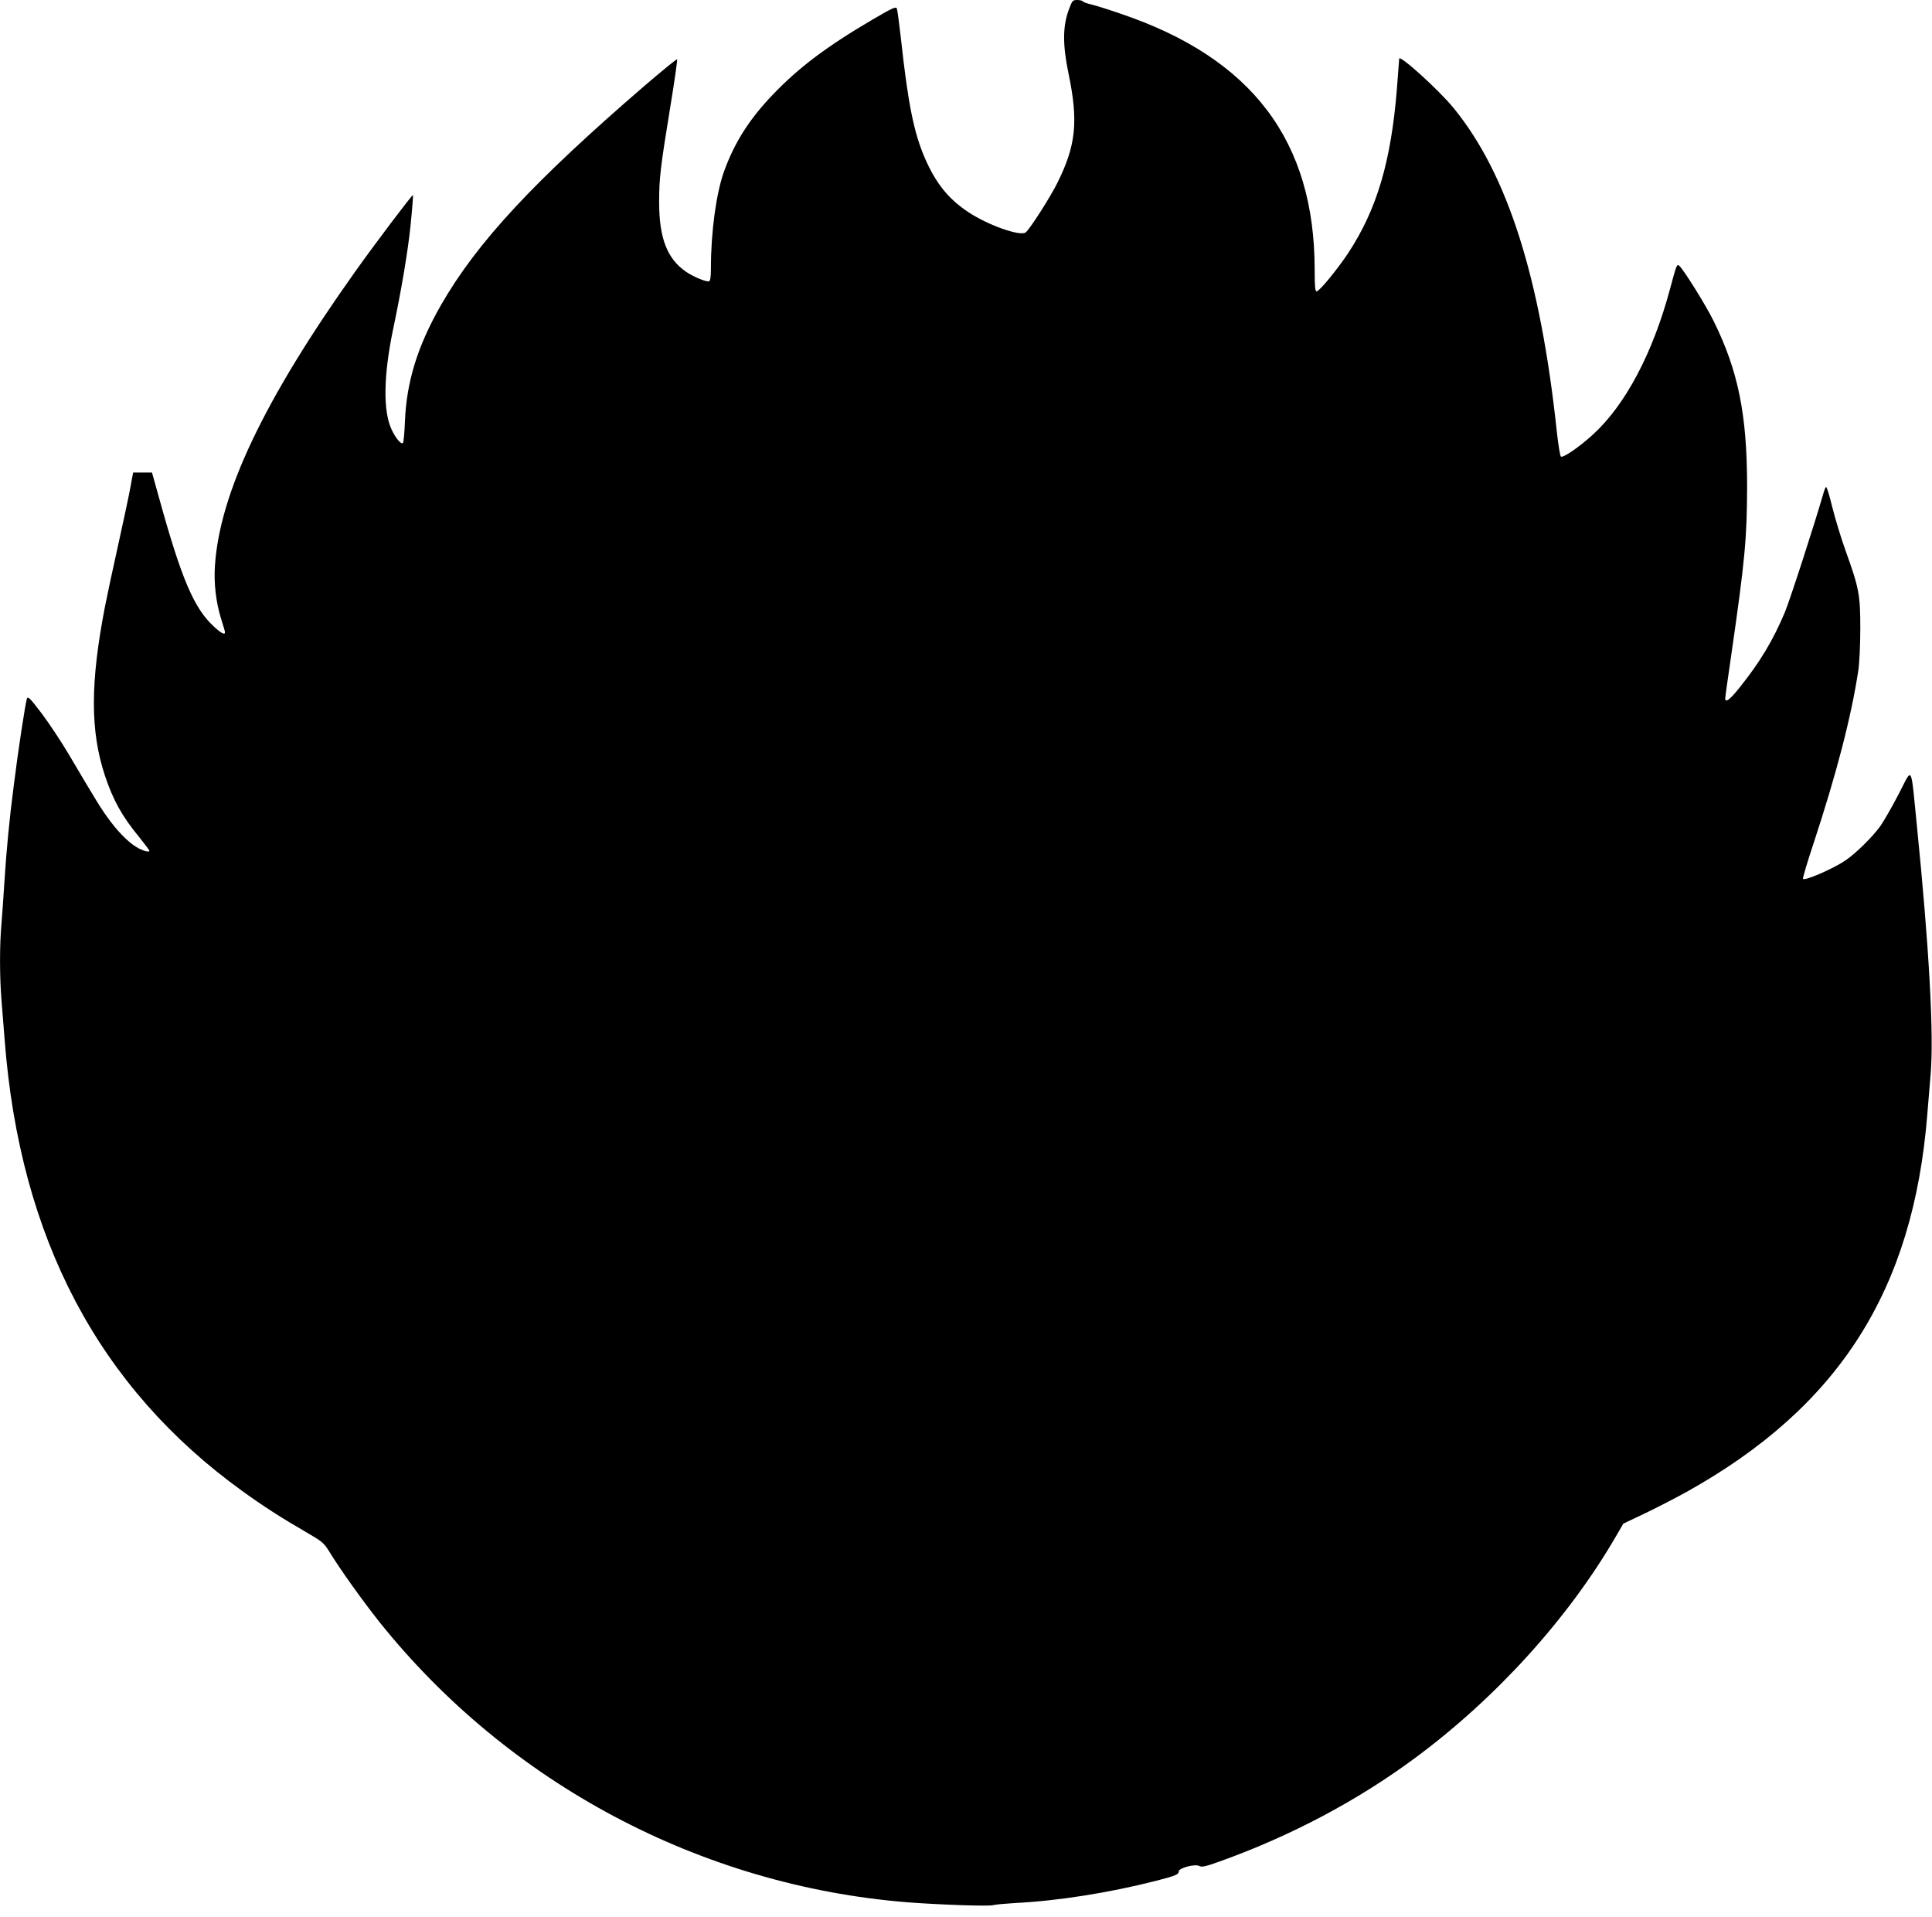 <?xml version="1.0" standalone="no"?>
<!DOCTYPE svg PUBLIC "-//W3C//DTD SVG 20010904//EN"
 "http://www.w3.org/TR/2001/REC-SVG-20010904/DTD/svg10.dtd">
<svg version="1.0" xmlns="http://www.w3.org/2000/svg"
 width="1280pt" height="1270pt" viewBox="0 0 1280 1270"
 preserveAspectRatio="xMidYMid meet">
<g transform="translate(0,1270) scale(0.1,-0.1)"
fill="#000000" stroke="none">
<path d="M7080 12633 c-40 -111 -40 -233 0 -424 65 -314 49 -473 -76 -723 -47
-94 -180 -302 -208 -325 -35 -29 -252 48 -382 135 -131 87 -214 190 -287 358
-72 167 -111 359 -157 781 -12 105 -24 198 -28 208 -6 15 -27 6 -162 -73 -303
-178 -488 -317 -660 -497 -157 -164 -254 -317 -324 -511 -51 -144 -86 -397
-86 -639 0 -56 -4 -83 -12 -86 -18 -6 -103 29 -153 63 -125 86 -178 223 -178
460 0 158 7 223 74 633 28 170 48 311 45 314 -3 3 -99 -75 -213 -173 -737
-635 -1112 -1038 -1351 -1454 -155 -271 -228 -506 -239 -768 -3 -78 -9 -145
-14 -147 -13 -9 -50 36 -75 91 -57 122 -53 358 10 661 55 260 99 521 116 690
11 108 18 198 16 201 -5 4 -256 -328 -387 -513 -598 -841 -894 -1462 -925
-1943 -8 -115 7 -243 41 -351 13 -42 25 -80 25 -86 3 -24 -22 -12 -73 35 -131
120 -214 313 -362 848 l-48 172 -63 0 -62 0 -17 -92 c-9 -51 -45 -221 -80
-378 -35 -157 -75 -343 -89 -415 -98 -505 -99 -826 -1 -1122 55 -164 112 -268
229 -410 36 -45 66 -85 66 -88 0 -11 -32 -4 -68 14 -57 29 -125 94 -190 180
-58 76 -93 134 -276 444 -48 81 -128 202 -178 269 -77 101 -93 118 -99 102
-10 -23 -60 -352 -88 -579 -30 -230 -48 -425 -61 -625 -6 -96 -15 -225 -20
-286 -13 -142 -13 -350 0 -511 6 -71 15 -189 21 -263 101 -1311 622 -2299
1574 -2986 134 -97 261 -179 419 -270 109 -63 121 -73 155 -127 72 -119 227
-335 336 -472 856 -1069 2128 -1745 3495 -1855 205 -16 542 -28 570 -19 14 4
79 10 145 14 284 14 623 68 930 146 133 34 155 43 155 64 0 22 106 50 134 36
18 -10 41 -5 136 29 470 168 914 403 1297 687 534 395 1013 923 1328 1465 l50
86 135 64 c74 35 202 101 284 146 1010 563 1502 1335 1595 2502 6 74 16 194
22 265 22 258 -9 829 -91 1645 -42 417 -27 391 -120 212 -43 -84 -99 -180
-123 -215 -52 -71 -160 -178 -230 -226 -83 -56 -272 -138 -282 -122 -2 5 29
112 71 237 153 465 250 840 296 1144 7 47 13 171 13 275 0 224 -8 269 -95 510
-32 88 -72 222 -91 297 -18 75 -36 135 -41 132 -4 -3 -11 -19 -16 -37 -62
-215 -222 -708 -257 -793 -78 -185 -165 -330 -298 -496 -66 -83 -97 -106 -97
-74 0 8 18 137 40 287 91 631 104 772 105 1114 0 477 -58 768 -222 1099 -51
104 -200 343 -228 366 -15 12 -18 6 -61 -155 -113 -422 -295 -767 -510 -963
-87 -80 -201 -159 -213 -146 -5 5 -17 77 -26 159 -109 1027 -328 1714 -685
2150 -96 118 -360 357 -360 326 0 -5 -7 -94 -15 -198 -39 -484 -133 -800 -322
-1088 -73 -110 -192 -255 -210 -255 -10 0 -13 32 -13 143 0 853 -413 1400
-1282 1695 -78 27 -167 55 -196 62 -28 6 -55 16 -58 21 -3 5 -20 9 -37 9 -31
0 -33 -3 -57 -67z"/>
</g>
</svg>
